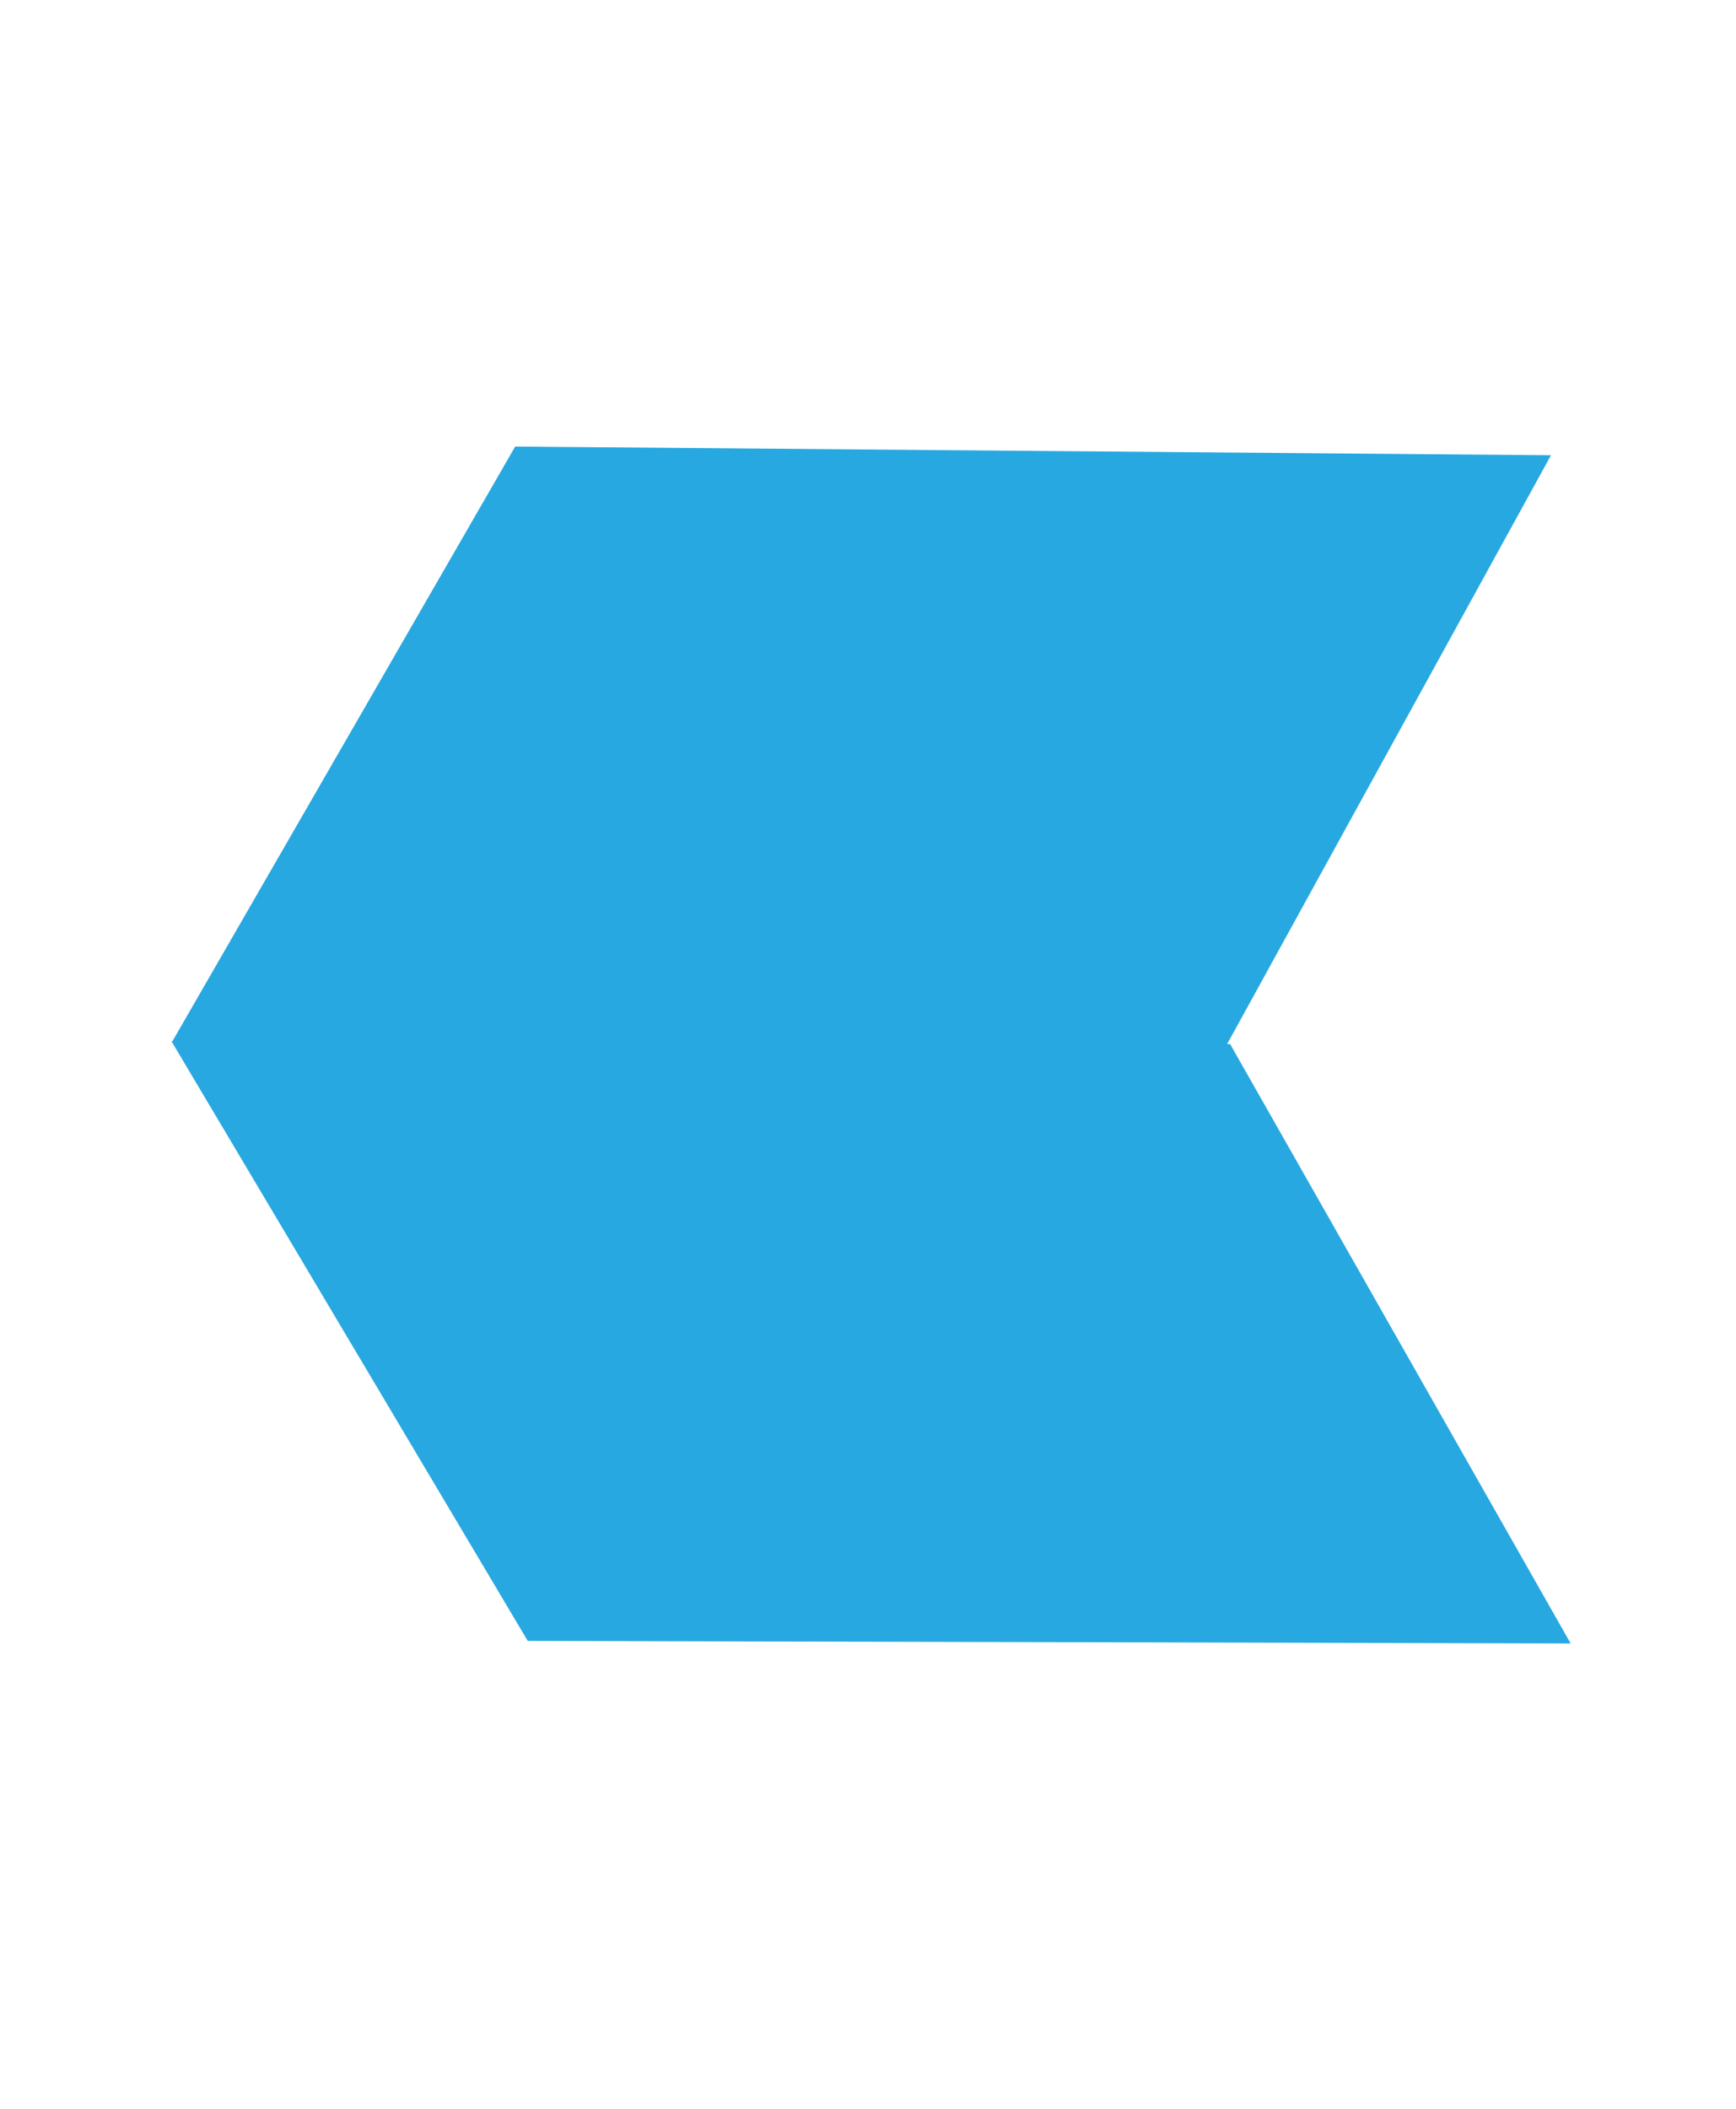 <svg width="28" height="34" viewBox="0 0 28 34" fill="none" xmlns="http://www.w3.org/2000/svg">
<g id="Group 1171274789">
<path id="Vector" d="M2.773 16.802L8.309 7.2L25.016 7.34L19.731 16.945L2.773 16.802Z" fill="#28A8E0"/>
<path id="Vector_2" d="M2.768 16.792L8.512 26.456L25.333 26.497L19.841 16.834L2.768 16.792Z" fill="#28A8E0"/>
</g>
</svg>
